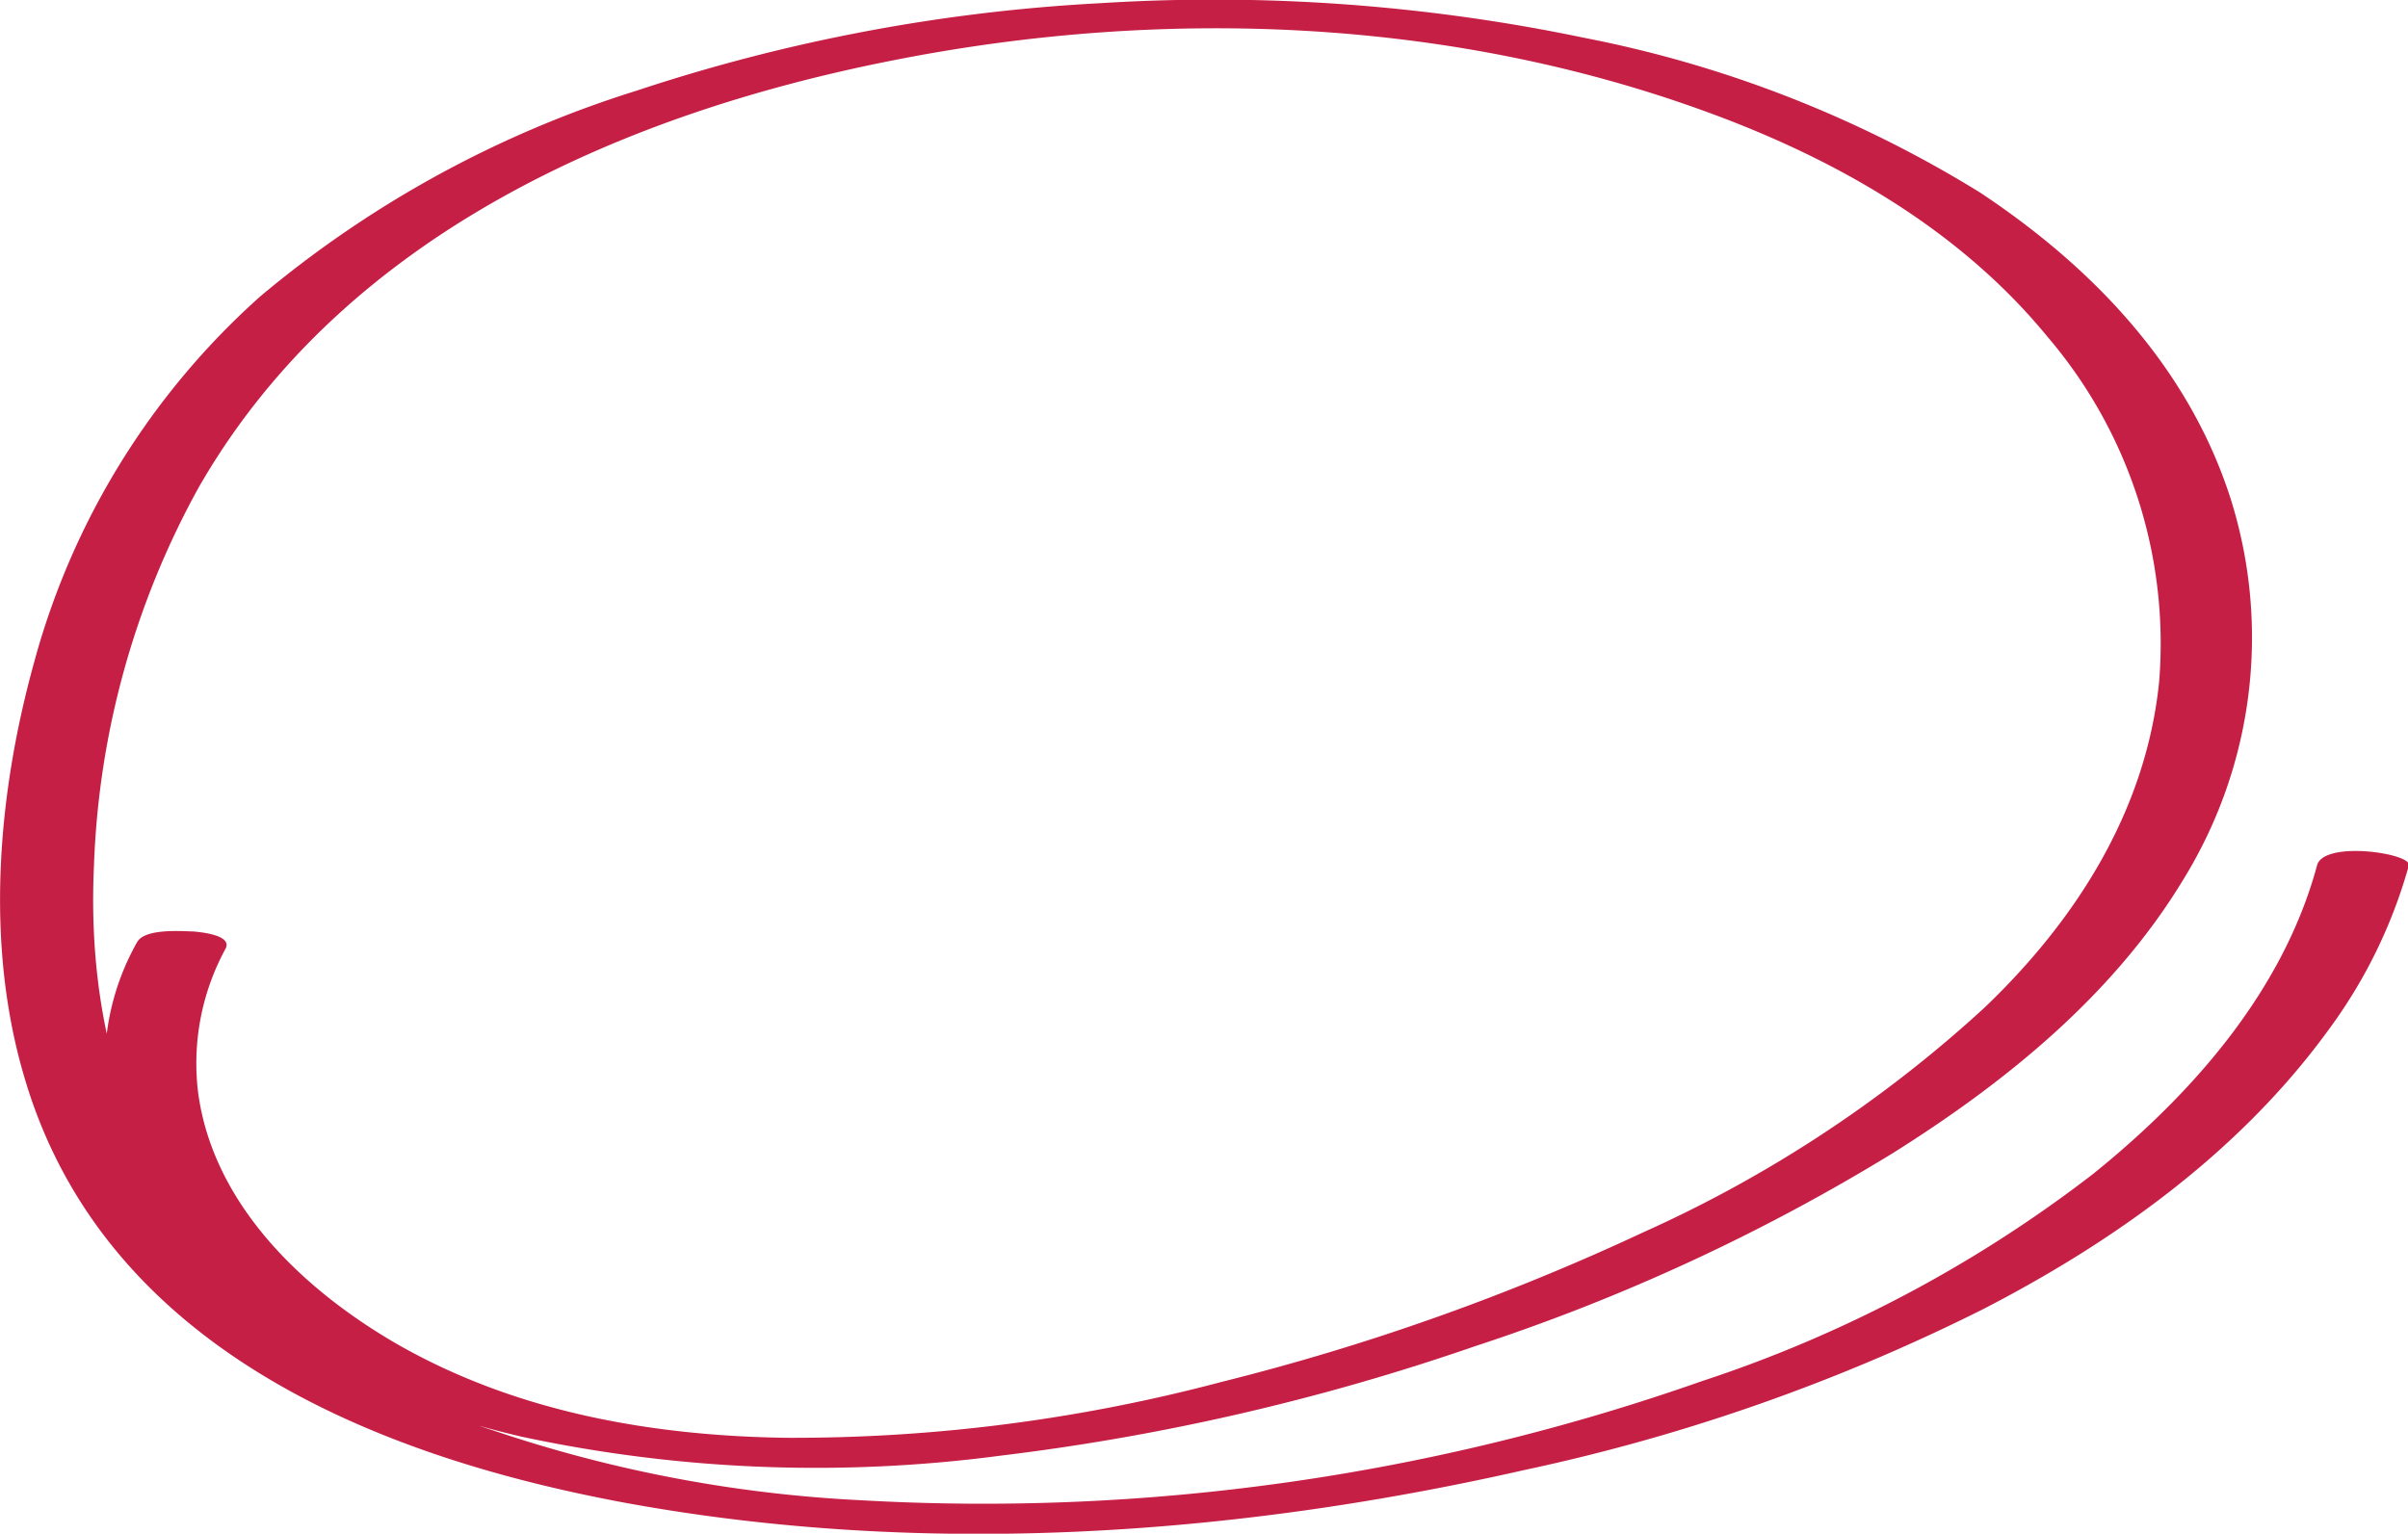 <svg id="Layer_1" data-name="Layer 1" xmlns="http://www.w3.org/2000/svg" viewBox="0 0 113.02 72"><path d="M6.41,44.24A11.7,11.7,0,0,0,5,51.53a14.51,14.51,0,0,0,3.22,6.81c4.14,5,10.34,7.75,16.3,9.12a65.92,65.92,0,0,0,22.41.88A107.39,107.39,0,0,0,69.21,63.2a92.73,92.73,0,0,0,19.62-9.07c5.2-3.27,10.35-7.38,13.68-12.93a21.65,21.65,0,0,0,2.18-17.74c-2-6.3-6.61-11-11.79-14.43A55.45,55.45,0,0,0,74.36,1.78,85.11,85.11,0,0,0,51.62.15,82.93,82.93,0,0,0,29.85,4.26a51.16,51.16,0,0,0-17.66,9.66A35.41,35.41,0,0,0,1.58,31.1C-.14,37.31-.73,44.32,1.12,50.56c3.8,13,17.05,17.93,28.25,20,13.9,2.54,28.42,1.57,42.17-1.55A89.86,89.86,0,0,0,93,61.49c6.07-3.12,12-7.3,16.21-13.06a23.66,23.66,0,0,0,3.83-7.8c.15-.57-4-1.19-4.31,0-1.62,6-6,10.85-10.52,14.49a61.38,61.38,0,0,1-18.35,9.72,101.6,101.6,0,0,1-39.5,5.59,63.5,63.5,0,0,1-17.27-3.29A30.34,30.34,0,0,1,10,58.8C5.67,53.87,4.08,47.31,4.39,40.65A39.57,39.57,0,0,1,9.33,22.84c6.91-12,20.21-17.57,32.53-20,13-2.58,26.9-2,39.36,2.84C86.73,7.83,92.14,11,96.08,15.81A22.17,22.17,0,0,1,101.32,32c-.62,6.15-4,11.29-8.18,15.29A59.92,59.92,0,0,1,77.07,57.87a108.62,108.62,0,0,1-19.73,7,78.41,78.41,0,0,1-20.46,2.63c-6.26-.09-12.63-1.19-18.21-4.37-4.2-2.41-8.66-6.41-9.39-11.83a11.25,11.25,0,0,1,1.28-6.75c.36-.66-1.19-.79-1.5-.82C8.52,43.72,6.77,43.57,6.41,44.24Z" transform="translate(0.02 0)" style="fill:#c61f45"/></svg>